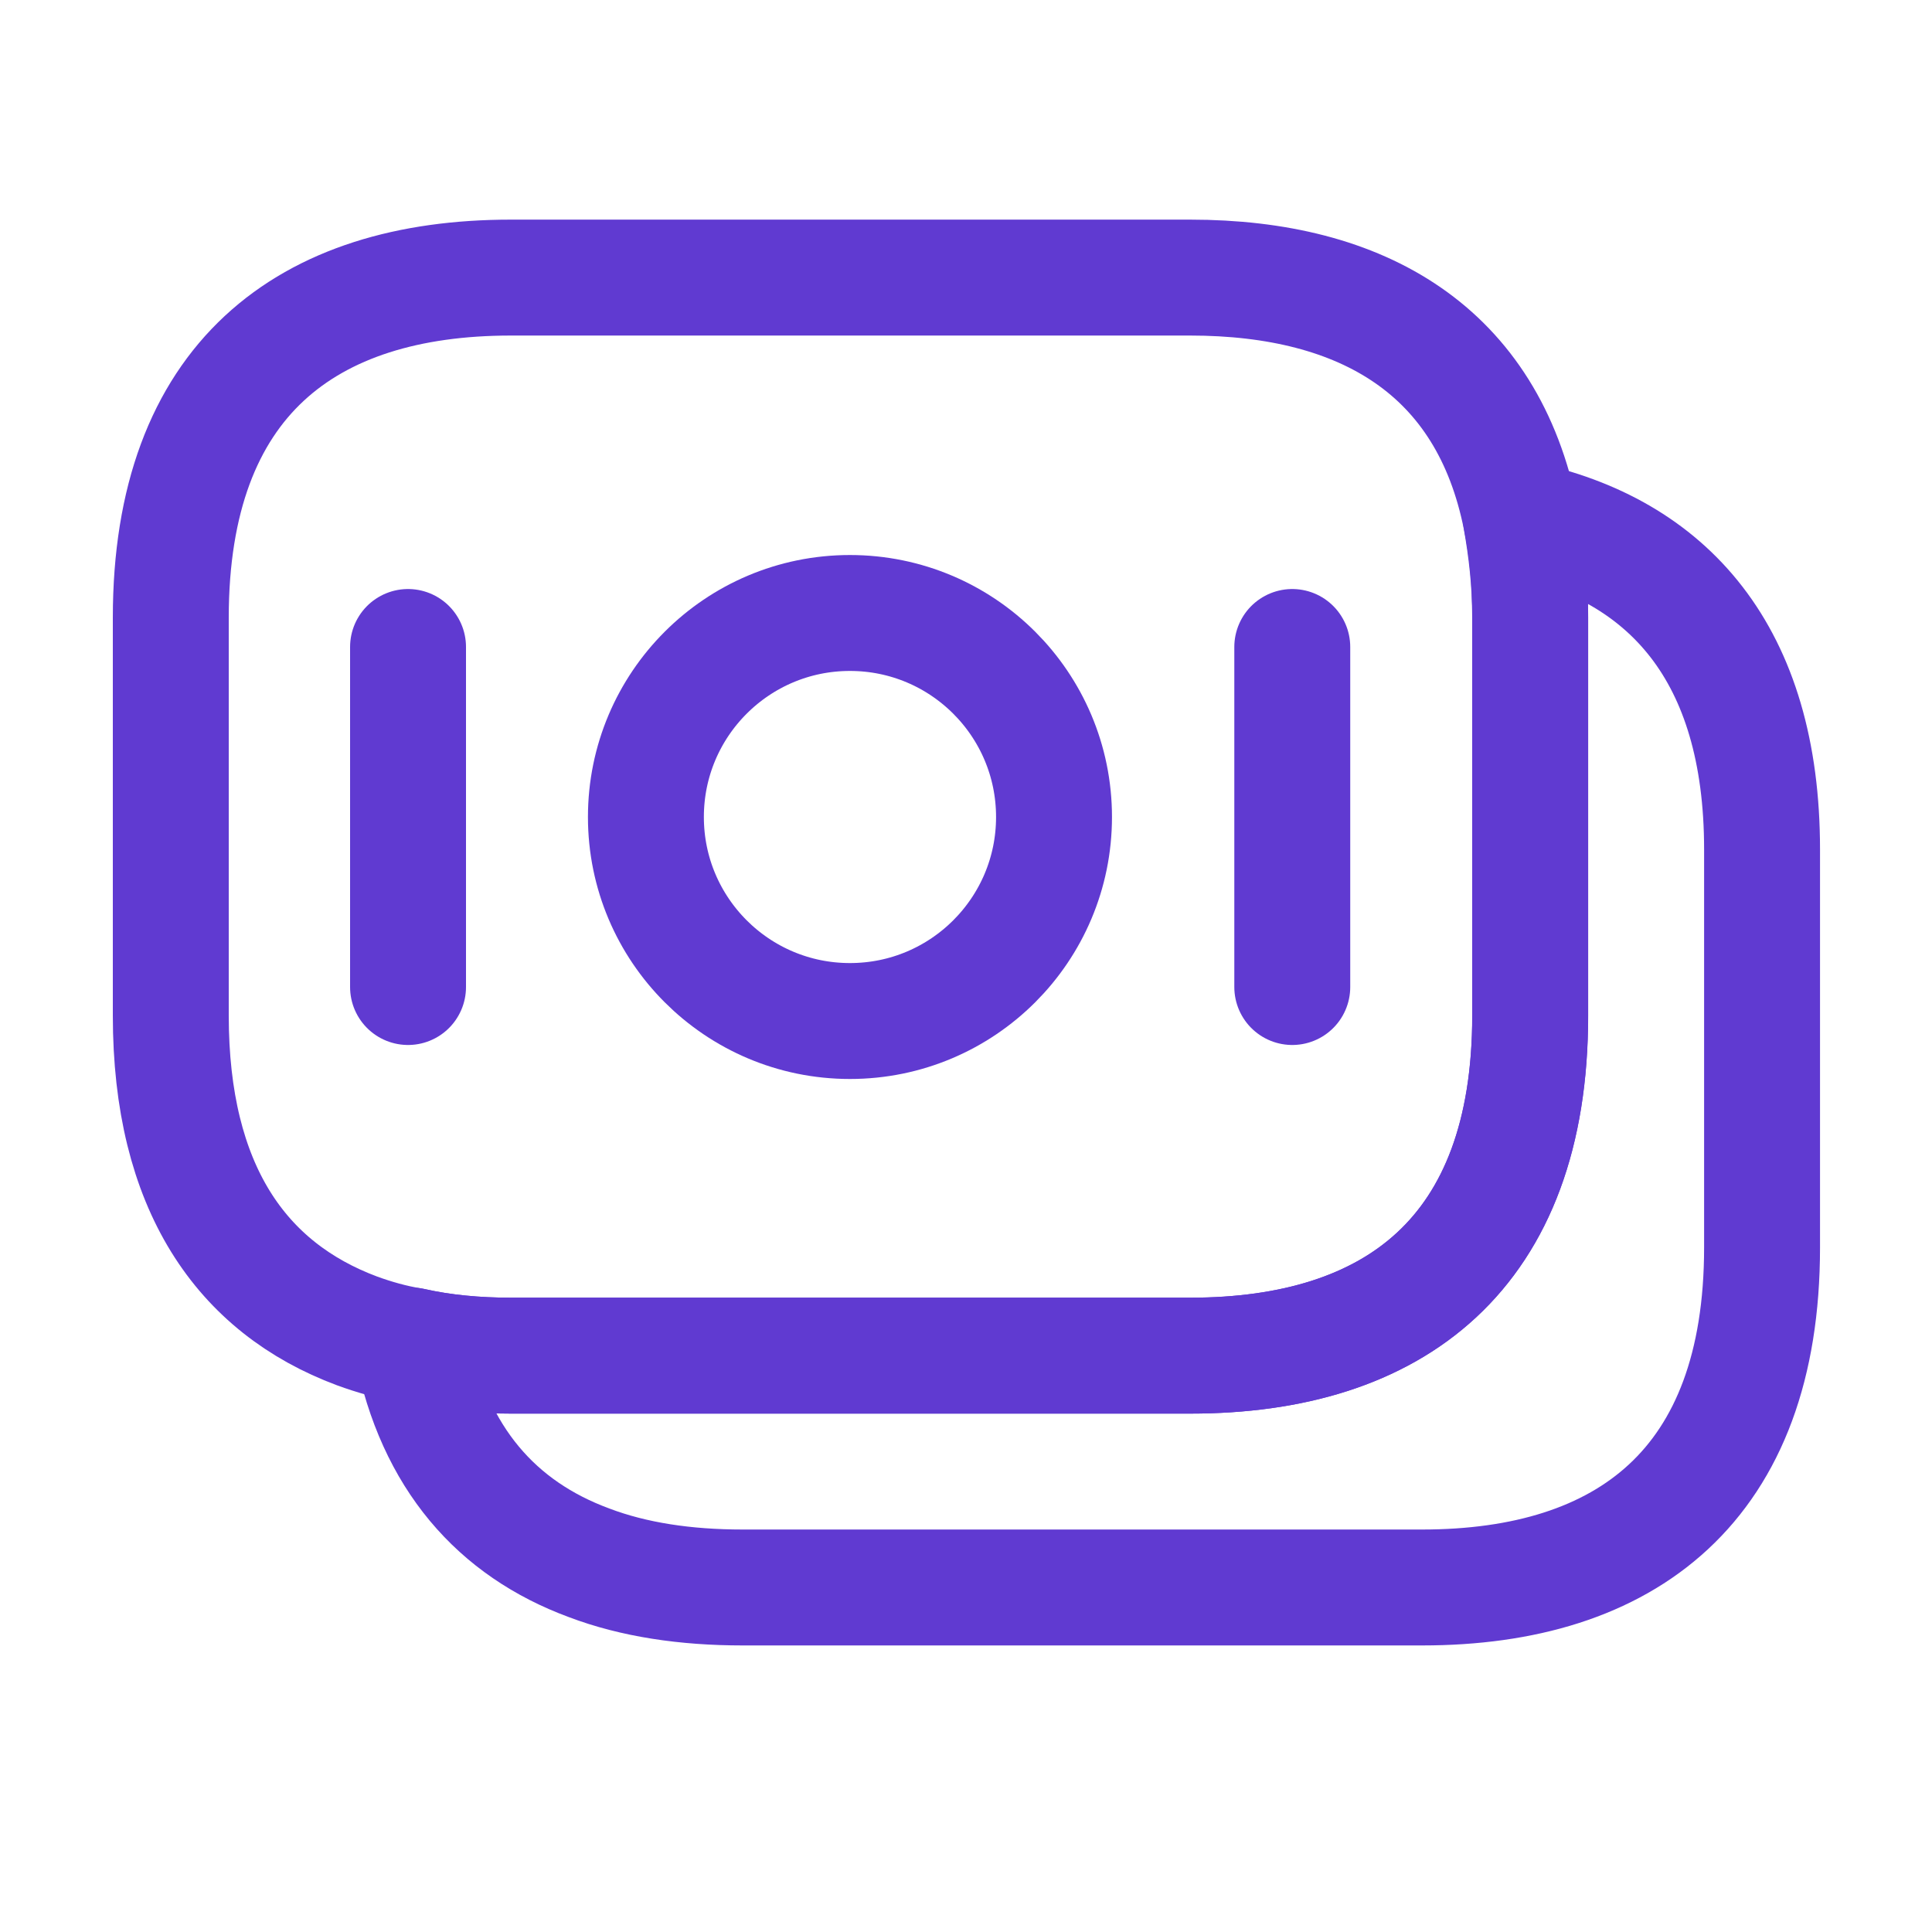 <svg width="25" height="25" viewBox="0 0 25 25" fill="none" xmlns="http://www.w3.org/2000/svg">
<path d="M19.8 7.992V13.142C19.8 16.222 18.04 17.542 15.4 17.542H6.61C6.16 17.542 5.73 17.502 5.33 17.412C5.08 17.372 4.84 17.302 4.62 17.222C3.12 16.662 2.21 15.362 2.21 13.142V7.992C2.21 4.912 3.97 3.592 6.61 3.592H15.4C17.64 3.592 19.25 4.542 19.68 6.712C19.75 7.112 19.8 7.522 19.8 7.992Z" stroke="#603AD1" stroke-width="1.5" stroke-miterlimit="10" stroke-linecap="round" stroke-linejoin="round"/>
<path d="M22.801 10.992V16.142C22.801 19.222 21.041 20.542 18.401 20.542H9.611C8.871 20.542 8.201 20.442 7.621 20.222C6.431 19.782 5.621 18.872 5.331 17.412C5.731 17.502 6.161 17.542 6.611 17.542H15.401C18.041 17.542 19.801 16.222 19.801 13.142V7.992C19.801 7.522 19.761 7.102 19.681 6.712C21.581 7.112 22.801 8.452 22.801 10.992Z" stroke="#603AD1" stroke-width="1.5" stroke-miterlimit="10" stroke-linecap="round" stroke-linejoin="round"/>
<path d="M10.998 13.212C12.457 13.212 13.639 12.03 13.639 10.572C13.639 9.114 12.457 7.932 10.998 7.932C9.54 7.932 8.358 9.114 8.358 10.572C8.358 12.03 9.54 13.212 10.998 13.212Z" stroke="#603AD1" stroke-width="1.5" stroke-miterlimit="10" stroke-linecap="round" stroke-linejoin="round"/>
<path d="M5.28 8.372V12.772" stroke="#603AD1" stroke-width="1.5" stroke-miterlimit="10" stroke-linecap="round" stroke-linejoin="round"/>
<path d="M16.722 8.372V12.772" stroke="#603AD1" stroke-width="1.5" stroke-miterlimit="10" stroke-linecap="round" stroke-linejoin="round"/>
</svg>
